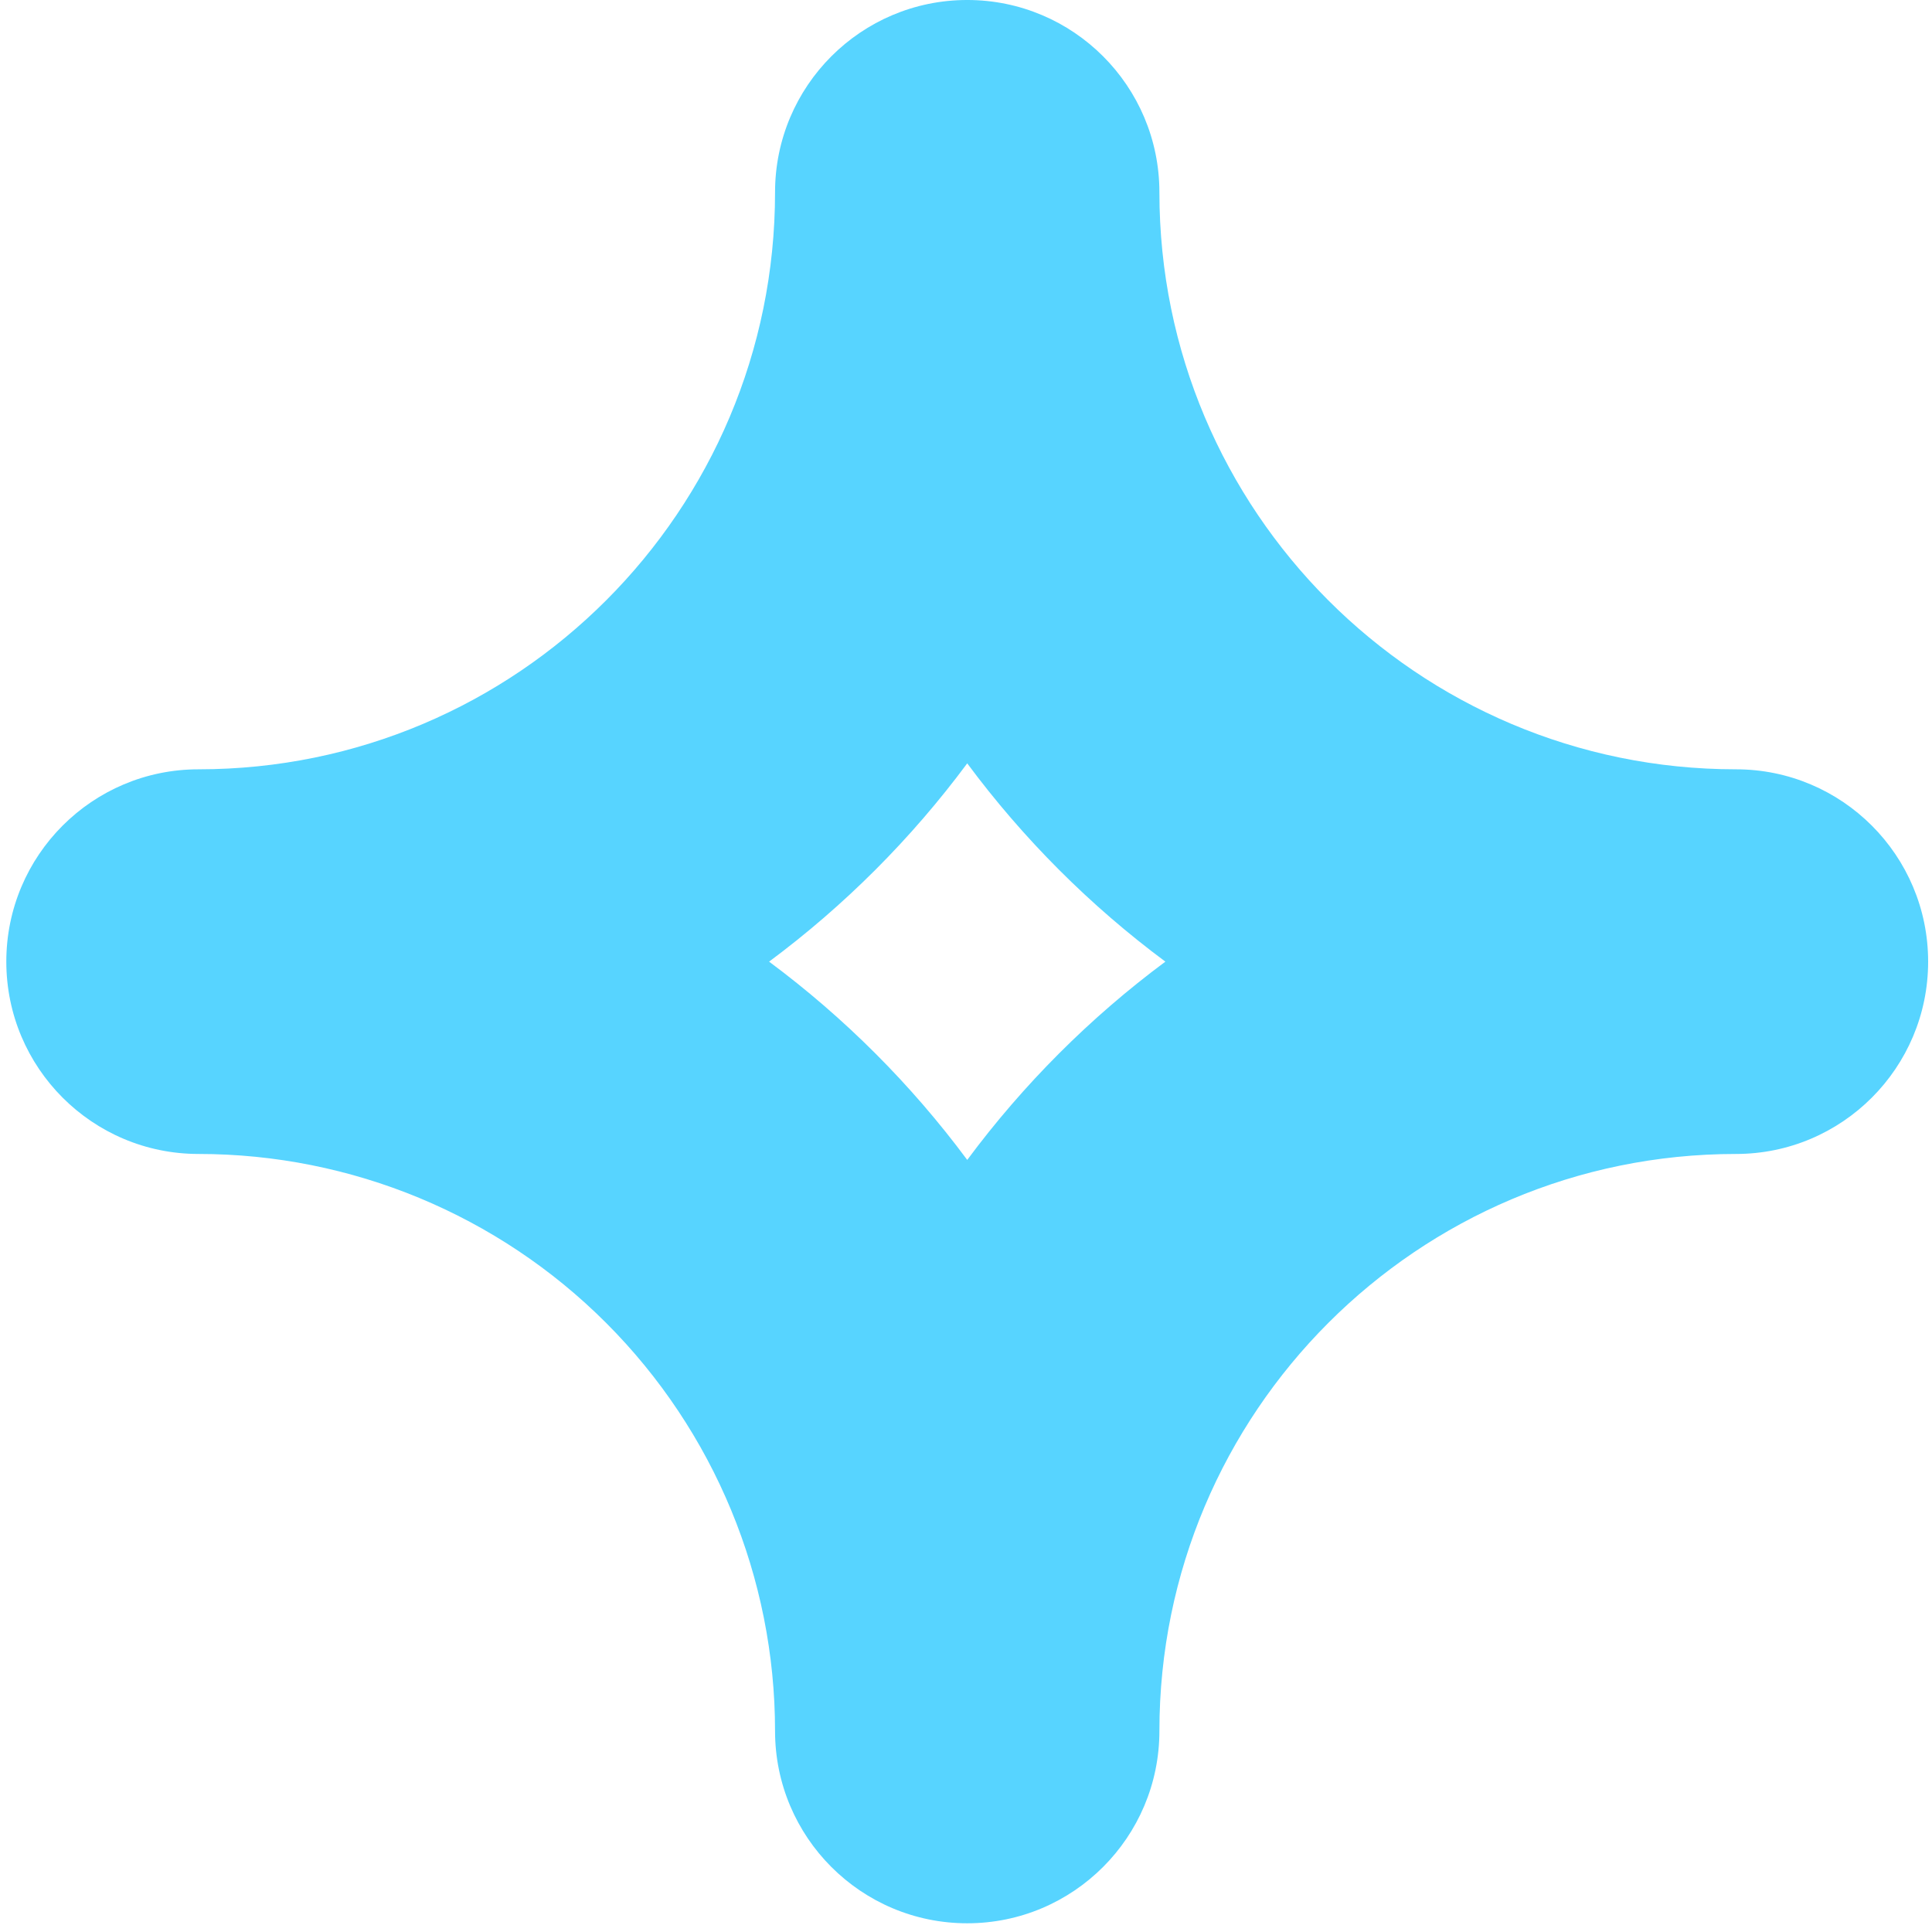 <svg xmlns="http://www.w3.org/2000/svg" width="86" height="86" viewBox="0 0 86 86">
    <g fill="none" fill-rule="evenodd">
        <g fill="#57D4FF" fill-rule="nonzero">
            <g>
                <path d="M484.5 77.05c0 4.729 3.83 8.562 8.555 8.562 4.724 0 8.554-3.833 8.554-8.561 0-14.185 11.49-25.684 25.664-25.684 4.725 0 8.555-3.833 8.555-8.561s-3.83-8.561-8.555-8.561c-14.174 0-25.664-11.5-25.664-25.684 0-4.728-3.83-8.561-8.554-8.561-4.725 0-8.555 3.833-8.555 8.561 0 14.185-11.49 25.684-25.664 25.684-4.725 0-8.555 3.833-8.555 8.56 0 4.729 3.83 8.562 8.555 8.562 6.806 0 13.334 2.706 18.147 7.523 4.813 4.816 7.517 11.349 7.517 18.16zm8.555-43.07c2.492 3.358 5.463 6.332 8.82 8.826-3.357 2.494-6.328 5.468-8.82 8.826-2.492-3.358-5.464-6.332-8.82-8.826 3.356-2.494 6.328-5.468 8.82-8.827z" transform="translate(-676 -1550) translate(226 1550)"/>
            </g>
        </g>
    </g>
</svg>
